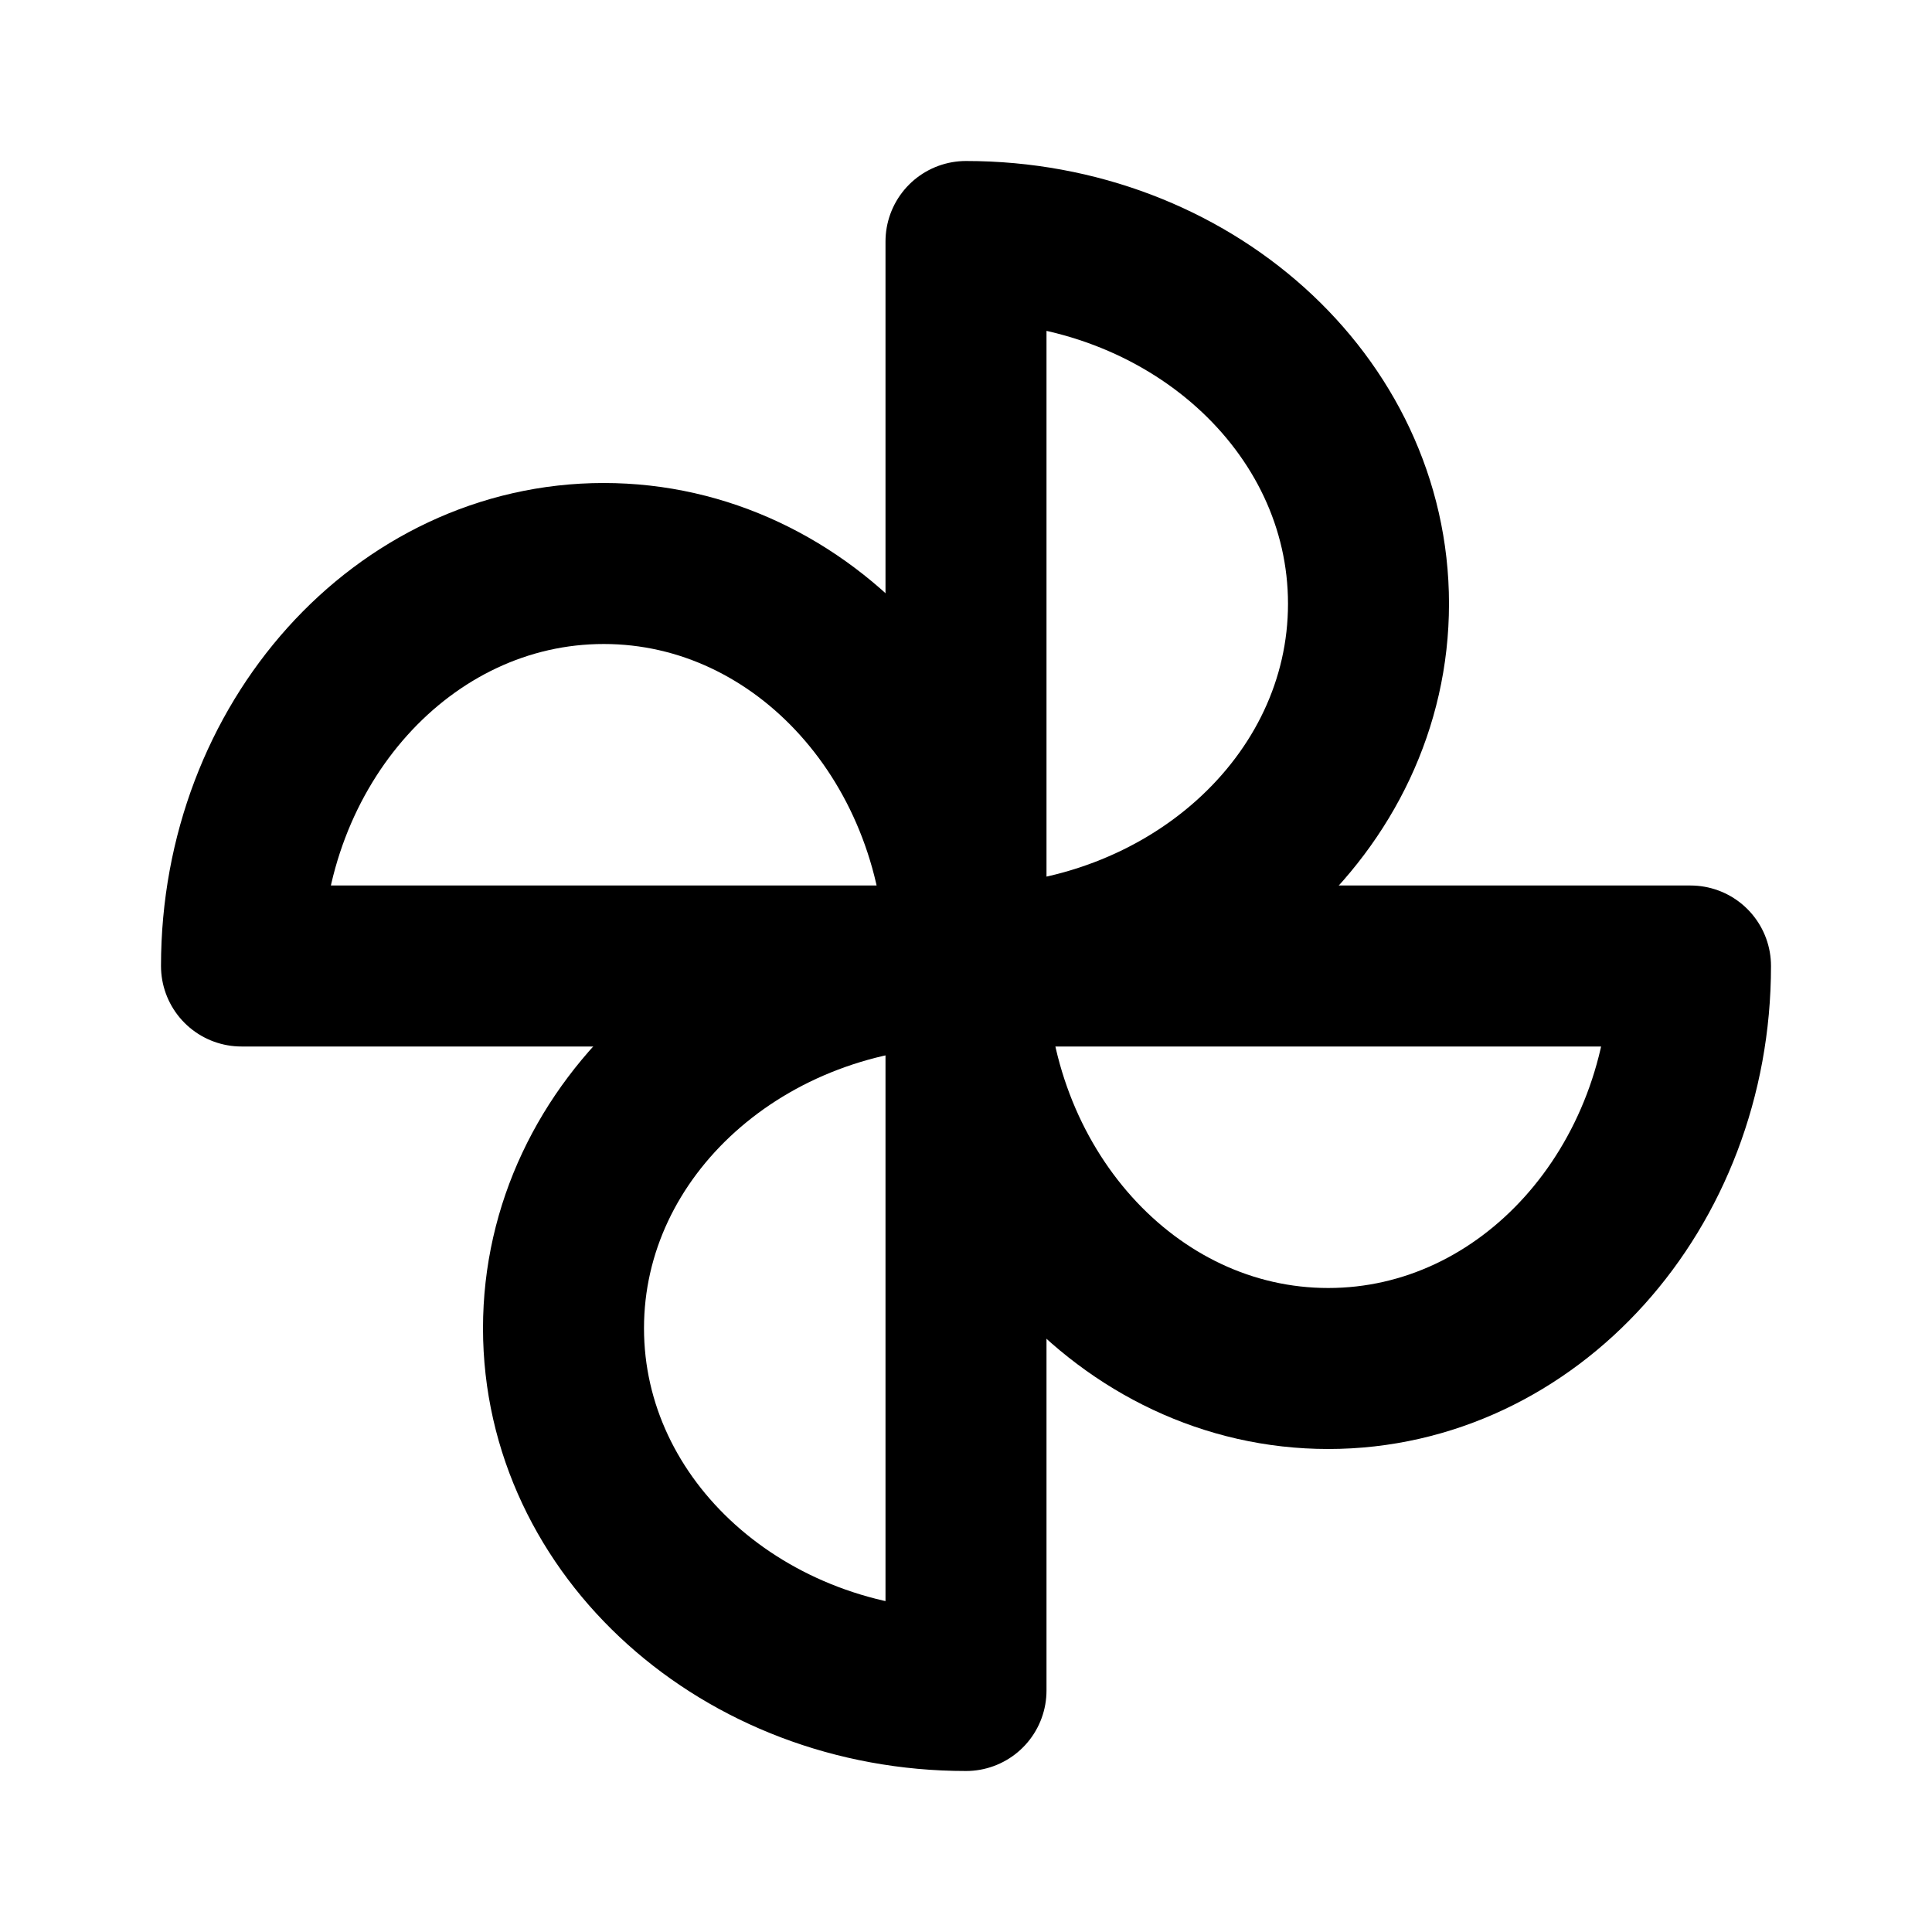 <svg xmlns="http://www.w3.org/2000/svg" class="icon icon-tabler icon-tabler-windmill" width="24" height="24" viewBox="0 0 24 24" stroke-width="2" stroke="currentColor" fill="none" stroke-linecap="round" stroke-linejoin="round">
  <path stroke="none" d="M0 0h24v24H0z" fill="none"/>
  <path d="M12 12c2.76 0 5-2.01 5-4.5S14.76 3 12 3v9z" />
  <path d="M12 12c0 2.76 2.01 5 4.5 5s4.5-2.24 4.5-5h-9z" />
  <path d="M12 12c-2.76 0-5 2.01-5 4.5S9.24 21 12 21v-9z" />
  <path d="M12 12c0-2.76-2.01-5-4.5-5S3 9.24 3 12h9z" />
</svg>


